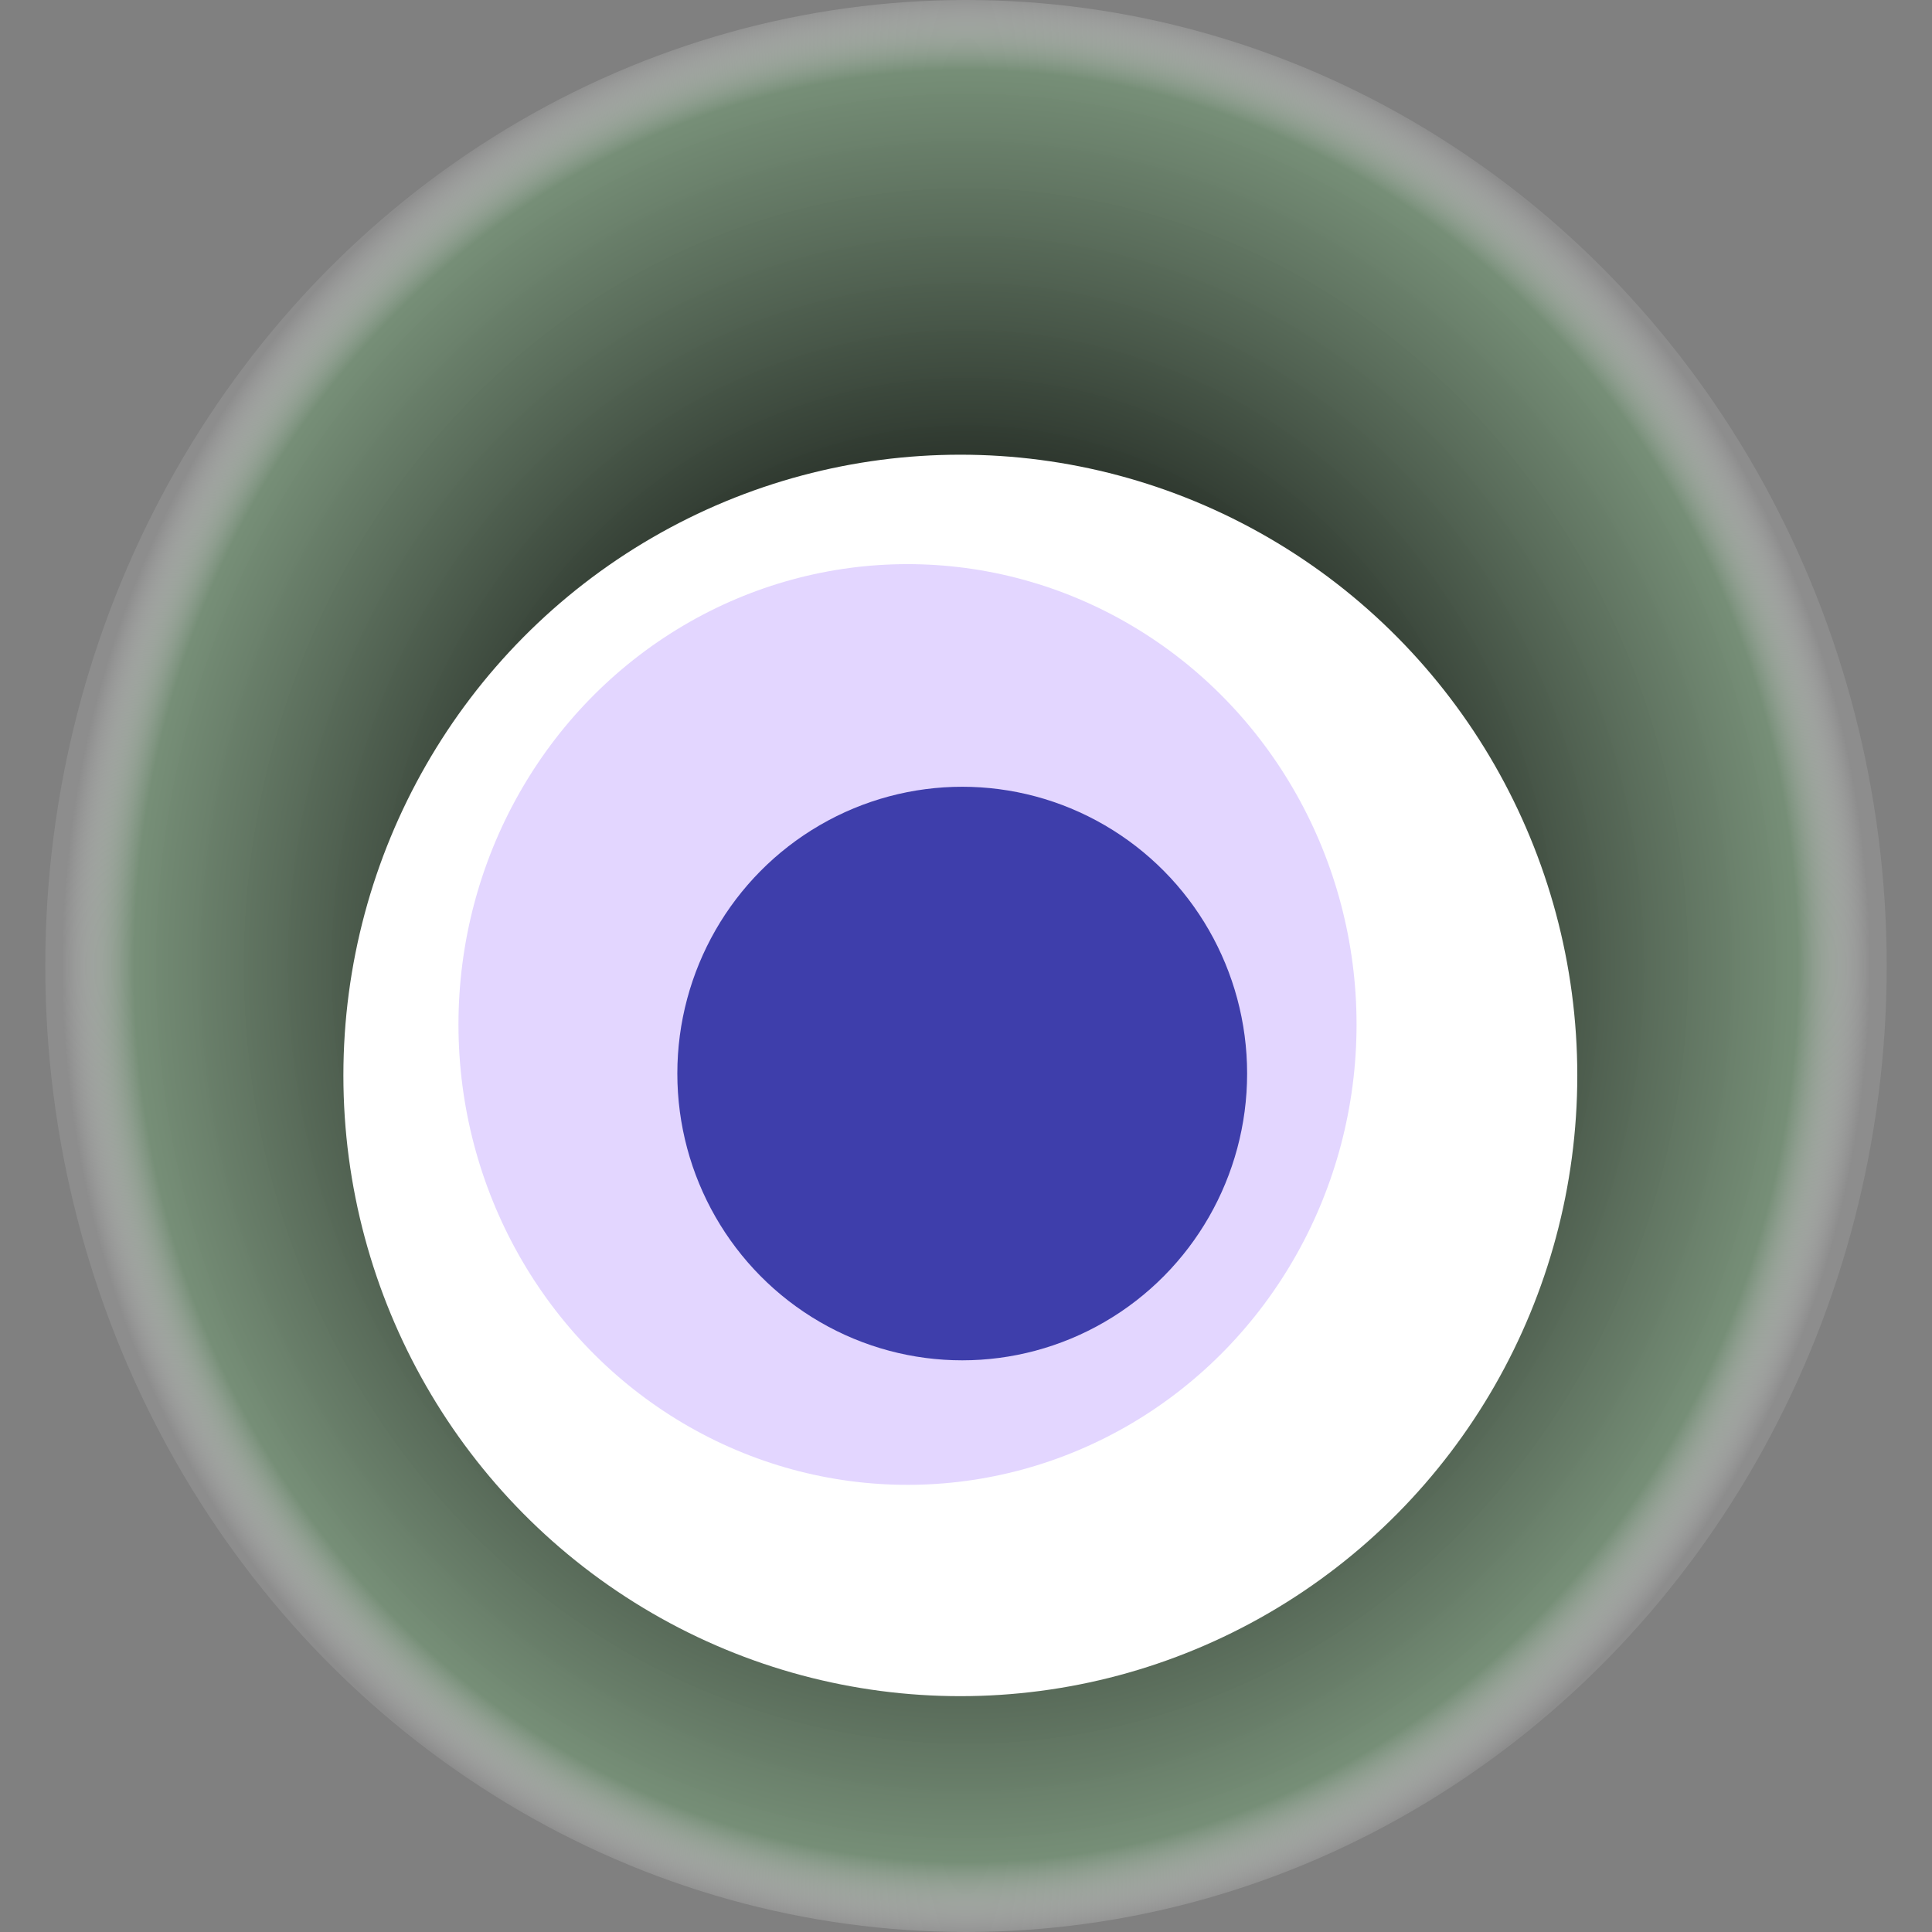 <svg width="1024" height="1024" xmlns="http://www.w3.org/2000/svg"><rect width="100%" height="100%" fill="#808080" stroke="none"/><g><title>0x012345e6fa44eed2df2443c739e65165861e0842</title><ellipse ry="512" rx="488" cy="512" cx="512" fill="url(#e_1_g)"/><ellipse ry="329" rx="327" cy="570" cx="509" fill="#FFF"/><ellipse ry="244" rx="238" cy="543" cx="481" fill="rgba(118,50,254,0.2)"/><ellipse ry="152" rx="151" cy="569" cx="510" fill="rgba(22, 24, 150, 0.8)"/><animateTransform attributeName="transform" begin="0s" dur="24s" type="rotate" from="0 512 512" to="360 512 512" repeatCount="indefinite"/><defs><radialGradient id="e_1_g"><stop offset="30%" stop-color="#000"/><stop offset="92%" stop-color="rgba(117,144,118,0.9)"/><stop offset="100%" stop-color="rgba(255,255,255,0.1)"/></radialGradient></defs></g></svg>